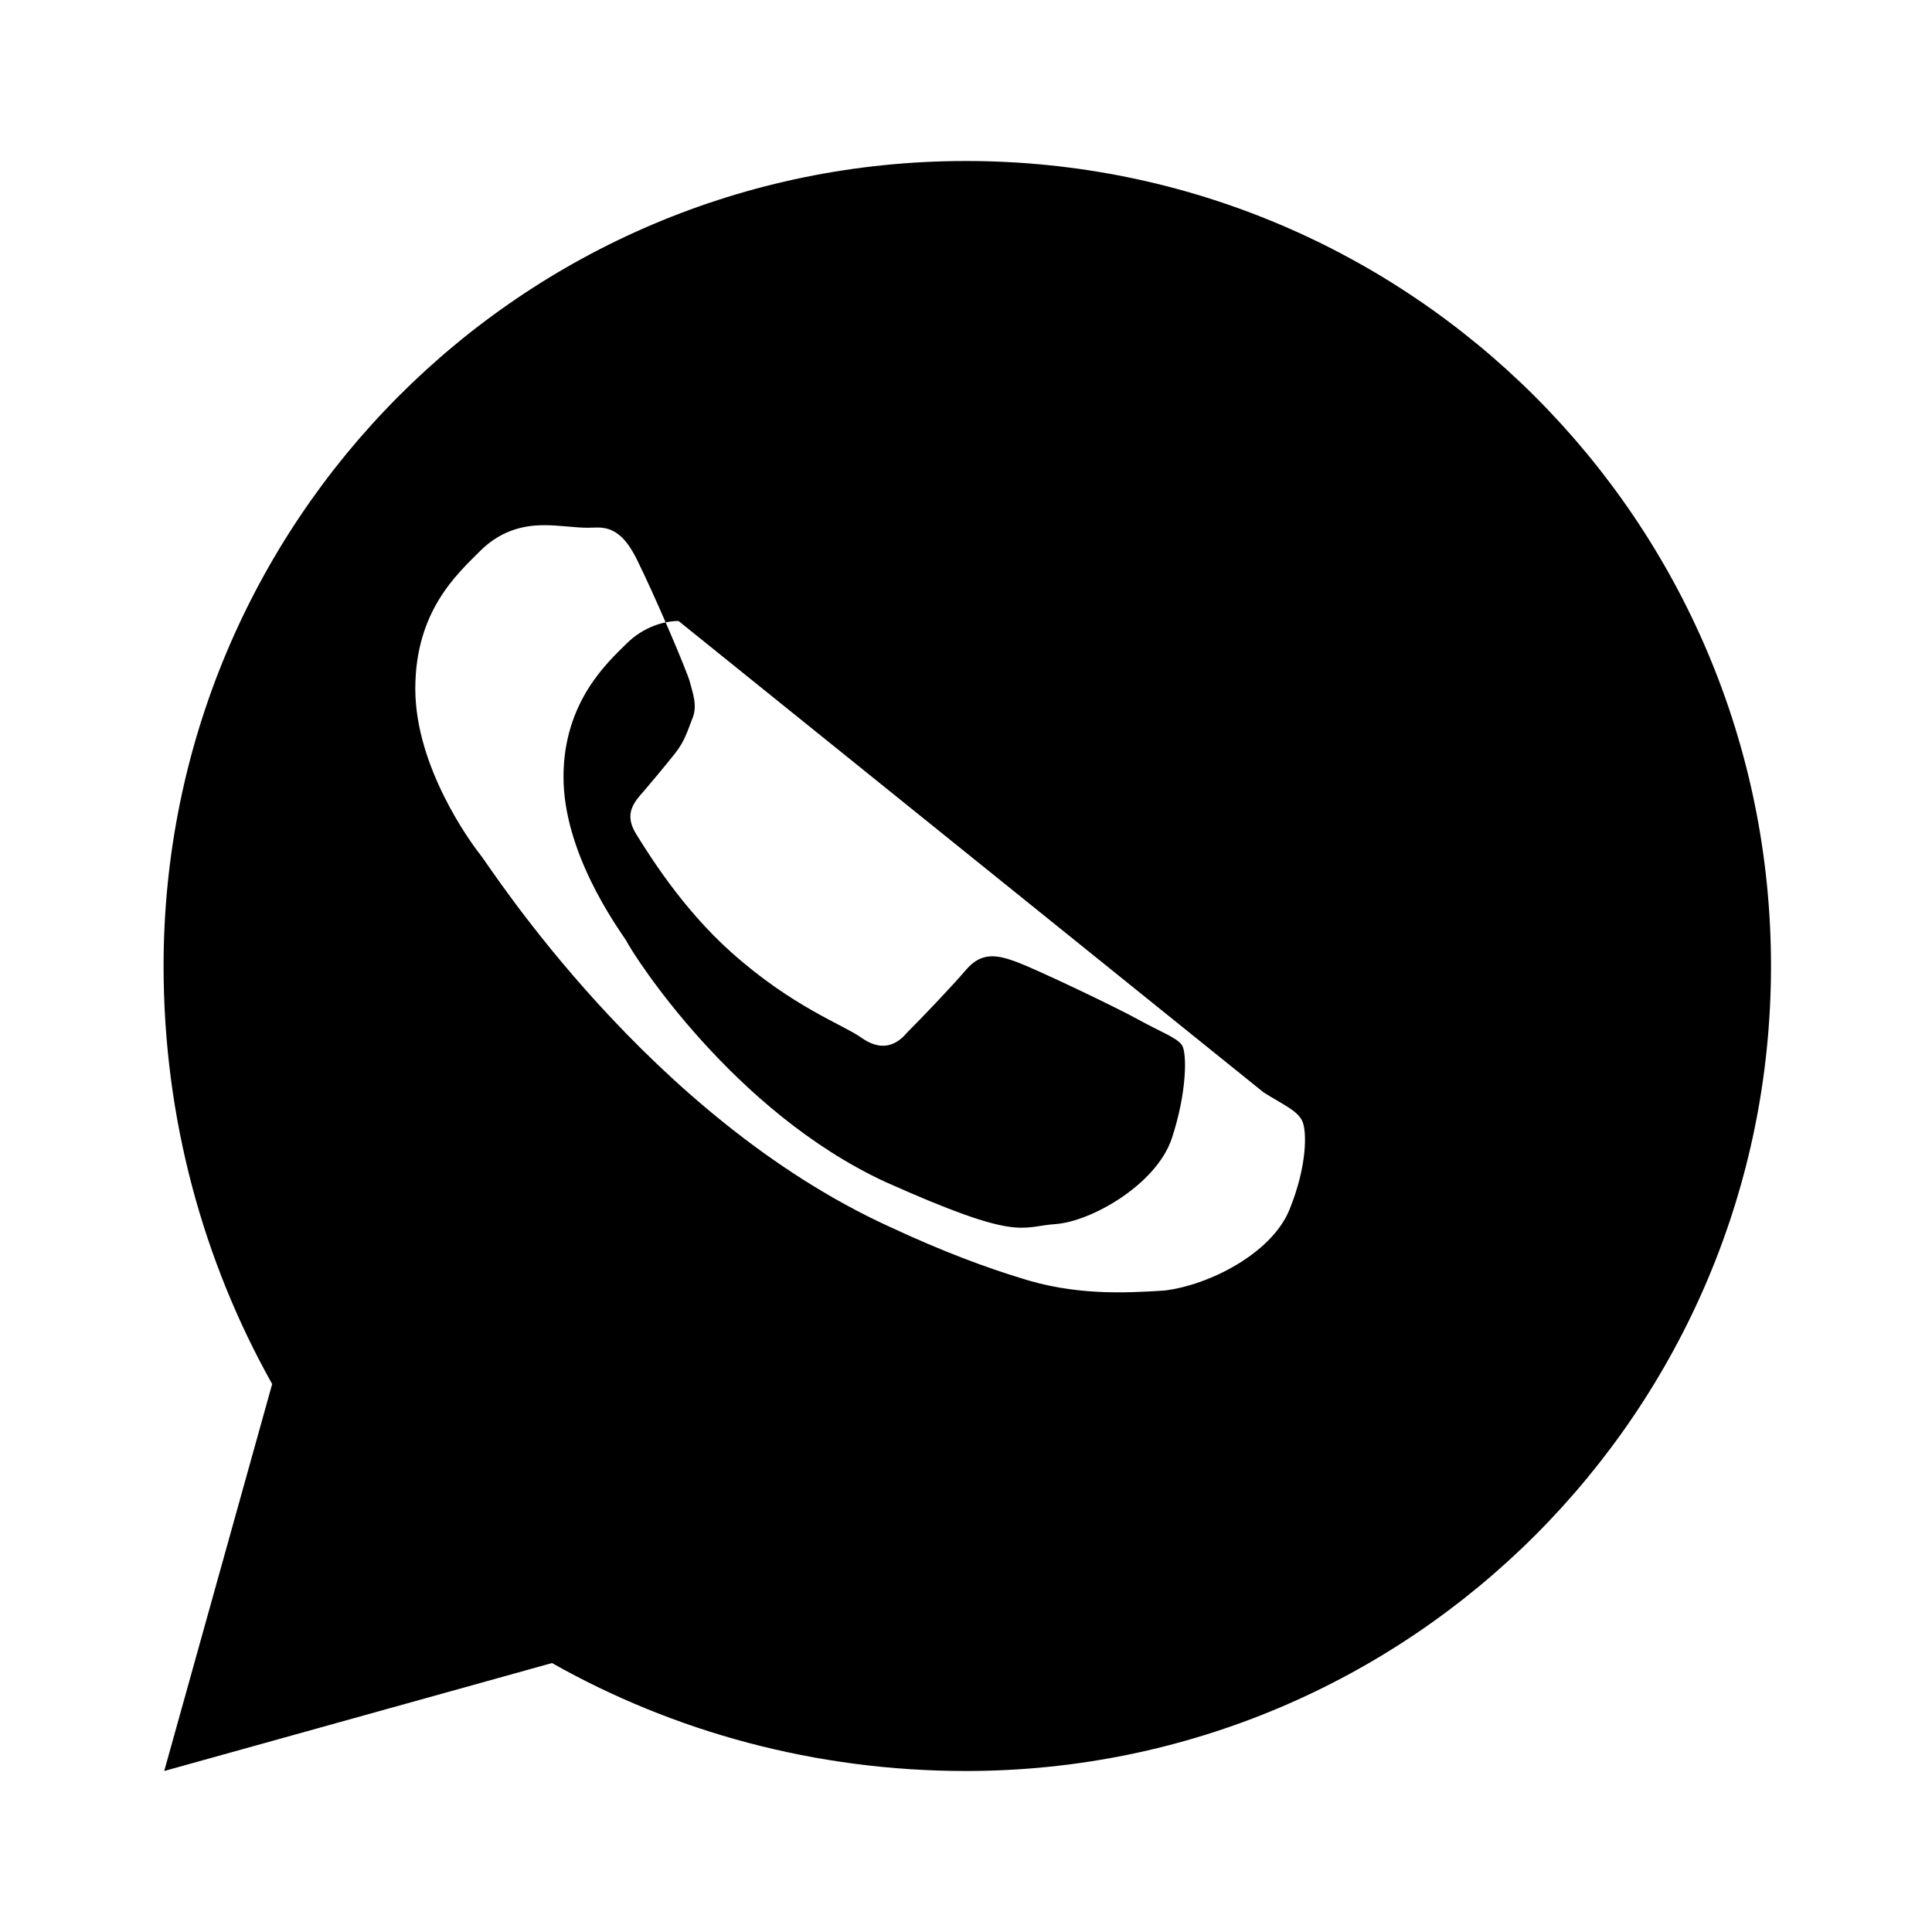 <?xml version="1.0" encoding="UTF-8"?>
<svg width="24px" height="24px" viewBox="0 0 24 24" version="1.1" xmlns="http://www.w3.org/2000/svg">
    <g stroke="none" stroke-width="1" fill="none" fill-rule="evenodd">
        <path d="M12,2 C17.523,2 22,6.477 22,12 C22,17.523 17.523,22 12,22 C10.124,22 8.367,21.511 6.857,20.659 L2.04,22 L3.381,17.193 C2.529,15.674 2.032,13.902 2.032,12 C2.032,6.477 6.477,2 12,2 Z M8.429,7.714 C8.262,7.714 8,7.778 7.778,8 C7.556,8.222 7,8.714 7,9.651 C7,10.587 7.651,11.492 7.778,11.683 C7.873,11.873 9.111,13.81 11,14.683 C12.667,15.429 12.667,15.238 13.111,15.206 C13.556,15.175 14.365,14.714 14.556,14.143 C14.746,13.571 14.746,13.079 14.683,12.984 C14.619,12.889 14.429,12.825 14.143,12.667 C13.857,12.508 12.889,12.048 12.635,11.952 C12.381,11.857 12.19,11.825 12,12.048 C11.81,12.27 11.429,12.667 11.27,12.825 C11.111,13.016 10.921,13.048 10.698,12.889 C10.476,12.73 9.841,12.508 9.079,11.825 C8.476,11.286 8.063,10.619 7.905,10.365 C7.746,10.111 7.873,9.968 8,9.825 C8.095,9.714 8.254,9.524 8.381,9.365 C8.508,9.206 8.54,9.079 8.603,8.921 C8.667,8.762 8.603,8.603 8.571,8.476 C8.54,8.349 8.127,7.381 7.905,6.937 C7.683,6.492 7.46,6.556 7.302,6.556 C7.143,6.556 6.952,6.524 6.762,6.524 C6.571,6.524 6.254,6.556 5.968,6.841 C5.683,7.127 5.159,7.587 5.159,8.556 C5.159,9.524 5.841,10.46 5.968,10.619 C6.095,10.778 8.063,13.873 11.048,15.238 C11.73,15.556 12.254,15.746 12.667,15.873 C13.349,16.095 13.968,16.063 14.46,16.032 C15.016,15.968 15.794,15.571 16.016,15.032 C16.238,14.492 16.238,14.048 16.175,13.921 C16.111,13.794 15.952,13.73 15.698,13.571 L8.429,7.714 Z" fill="currentColor"></path>
    </g>
</svg>
